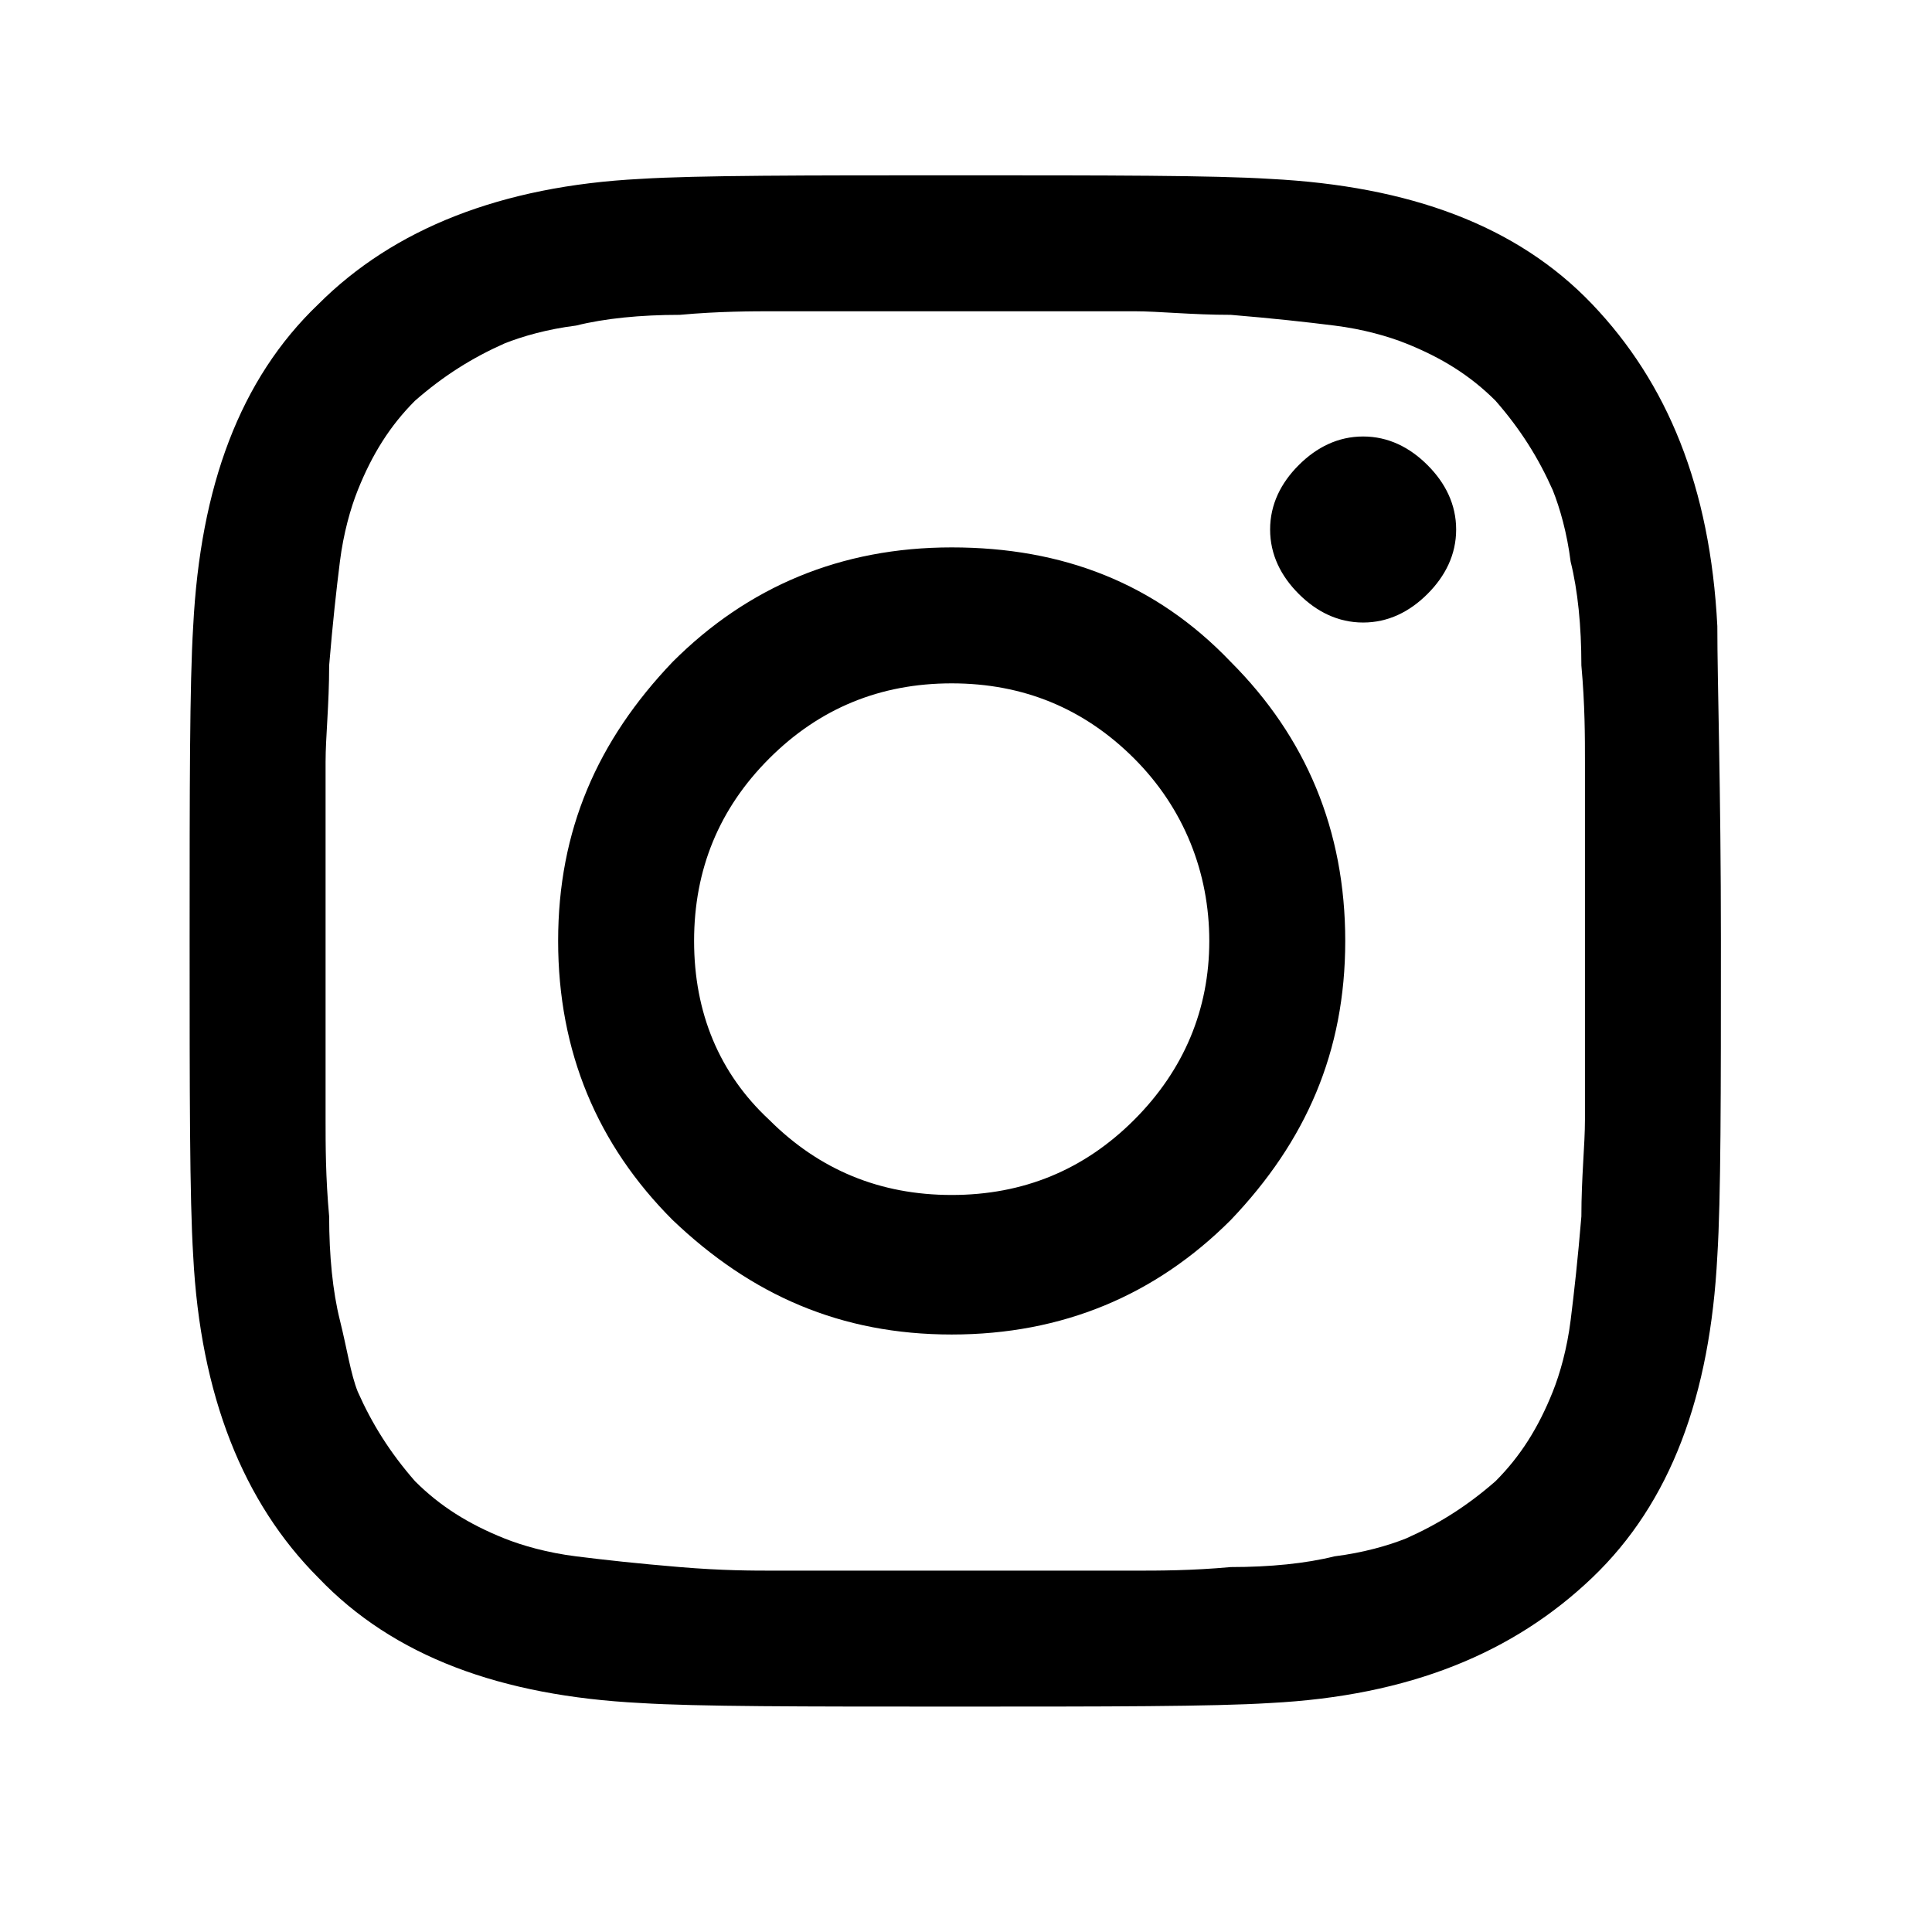 <svg enable-background="new 0 0 54 54" viewBox="0 0 54 54" xmlns="http://www.w3.org/2000/svg"><path d="m-.2.1h53.8v53.4h-53.8z" fill="none"/><path d="m48.1 26.3c0 4.3 0 7.2-.1 8.8-.2 3.9-1.3 6.9-3.5 9s-5.1 3.3-9 3.5c-1.6.1-4.6.1-8.8.1-4.3 0-7.2 0-8.8-.1-3.9-.2-6.9-1.3-9-3.5-2.1-2.1-3.3-5.1-3.5-9-.1-1.6-.1-4.6-.1-8.8s0-7.2.1-8.8c.2-3.9 1.3-6.9 3.5-9 2.1-2.1 5.1-3.3 9-3.5 1.6-.1 4.6-.1 8.8-.1 4.3 0 7.2 0 8.8.1 3.9.2 6.9 1.3 9 3.5s3.3 5.1 3.5 9c0 1.6.1 4.5.1 8.8zm-19.3-17.6c-1.3 0-2 0-2.1 0s-.8 0-2.1 0-2.3 0-2.9 0c-.7 0-1.6 0-2.7.1-1.1 0-2.1.1-2.9.3-.8.1-1.5.3-2 .5-.9.4-1.7.9-2.5 1.6-.7.7-1.2 1.5-1.6 2.5-.2.5-.4 1.2-.5 2s-.2 1.7-.3 2.9c0 1.1-.1 2-.1 2.7v2.9 2.1s0 .8 0 2.1v2.9c0 .7 0 1.6.1 2.7 0 1.1.1 2.1.3 2.9s.3 1.5.5 2c.4.9.9 1.7 1.6 2.5.7.7 1.5 1.2 2.5 1.6.5.2 1.2.4 2 .5s1.7.2 2.9.3 2 .1 2.7.1h2.9 2.1 2.1 2.9c.7 0 1.6 0 2.7-.1 1.1 0 2.1-.1 2.9-.3.8-.1 1.5-.3 2-.5.9-.4 1.7-.9 2.5-1.6.7-.7 1.2-1.5 1.6-2.5.2-.5.4-1.2.5-2s.2-1.7.3-2.9c0-1.1.1-2 .1-2.7s0-1.7 0-2.9c0-1.3 0-2 0-2.1s0-.8 0-2.1 0-2.3 0-2.9c0-.7 0-1.6-.1-2.7 0-1.1-.1-2.1-.3-2.9-.1-.8-.3-1.5-.5-2-.4-.9-.9-1.7-1.6-2.5-.7-.7-1.5-1.2-2.5-1.6-.5-.2-1.2-.4-2-.5s-1.7-.2-2.9-.3c-1.1 0-2-.1-2.7-.1-.6 0-1.6 0-2.9 0zm5.6 9.8c2.1 2.1 3.2 4.7 3.2 7.8s-1.1 5.6-3.2 7.8c-2.1 2.1-4.7 3.2-7.8 3.2s-5.6-1.1-7.8-3.2c-2.1-2.1-3.2-4.7-3.2-7.8s1.1-5.6 3.2-7.8c2.1-2.1 4.7-3.2 7.8-3.2s5.7 1 7.8 3.2zm-2.7 12.8c1.4-1.4 2.1-3.1 2.1-5s-.7-3.7-2.1-5.1-3.1-2.1-5.1-2.1-3.7.7-5.1 2.1-2.1 3.1-2.1 5.1.7 3.7 2.1 5c1.4 1.4 3.1 2.1 5.1 2.1s3.7-.7 5.1-2.1zm8.2-18.3c.5.5.8 1.1.8 1.8s-.3 1.3-.8 1.8-1.1.8-1.8.8-1.3-.3-1.8-.8-.8-1.1-.8-1.8.3-1.3.8-1.8 1.1-.8 1.8-.8 1.3.3 1.8.8z"/></svg>